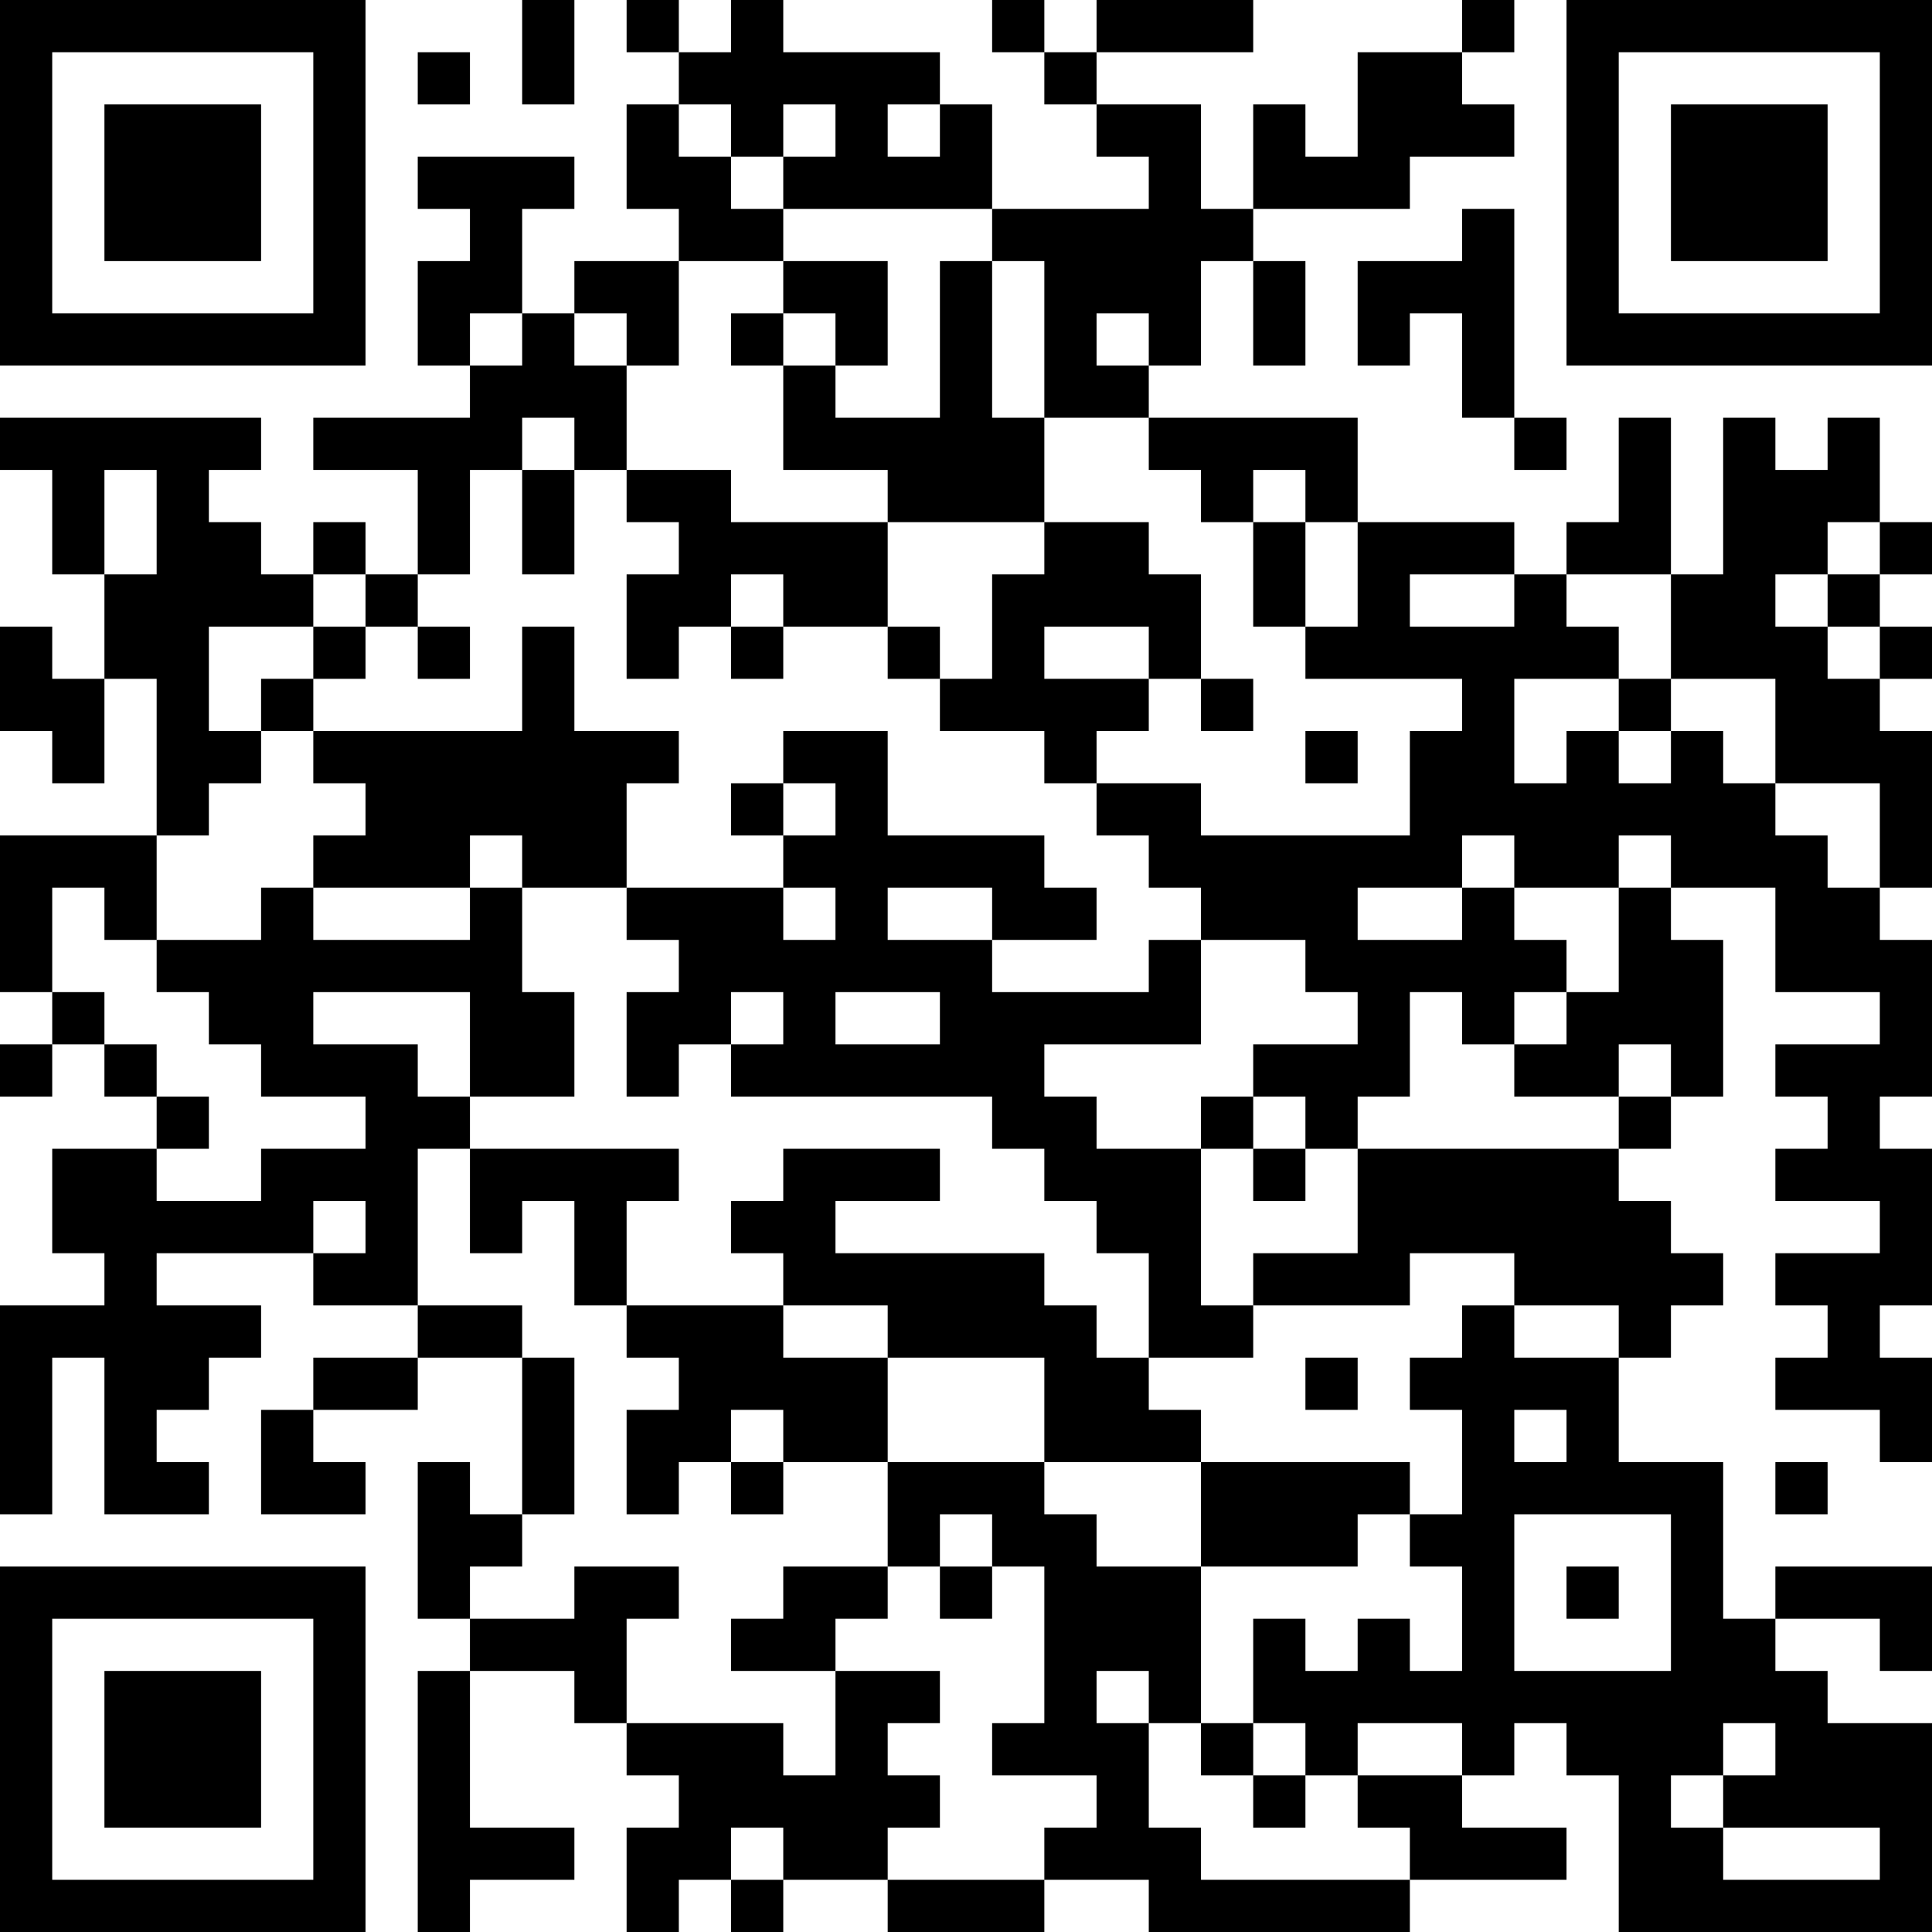 <?xml version="1.0" encoding="UTF-8"?>
<svg xmlns="http://www.w3.org/2000/svg" version="1.1" width="400" height="400" viewBox="0 0 400 400"><rect x="0" y="0" width="400" height="400" fill="#ffffff"/><g transform="scale(10.811)"><g transform="translate(0,0)"><path fill-rule="evenodd" d="M10 0L10 2L11 2L11 0ZM12 0L12 1L13 1L13 2L12 2L12 4L13 4L13 5L11 5L11 6L10 6L10 4L11 4L11 3L8 3L8 4L9 4L9 5L8 5L8 7L9 7L9 8L6 8L6 9L8 9L8 11L7 11L7 10L6 10L6 11L5 11L5 10L4 10L4 9L5 9L5 8L0 8L0 9L1 9L1 11L2 11L2 13L1 13L1 12L0 12L0 14L1 14L1 15L2 15L2 13L3 13L3 16L0 16L0 19L1 19L1 20L0 20L0 21L1 21L1 20L2 20L2 21L3 21L3 22L1 22L1 24L2 24L2 25L0 25L0 29L1 29L1 26L2 26L2 29L4 29L4 28L3 28L3 27L4 27L4 26L5 26L5 25L3 25L3 24L6 24L6 25L8 25L8 26L6 26L6 27L5 27L5 29L7 29L7 28L6 28L6 27L8 27L8 26L10 26L10 29L9 29L9 28L8 28L8 31L9 31L9 32L8 32L8 37L9 37L9 36L11 36L11 35L9 35L9 32L11 32L11 33L12 33L12 34L13 34L13 35L12 35L12 37L13 37L13 36L14 36L14 37L15 37L15 36L17 36L17 37L20 37L20 36L22 36L22 37L27 37L27 36L30 36L30 35L28 35L28 34L29 34L29 33L30 33L30 34L31 34L31 37L37 37L37 33L35 33L35 32L34 32L34 31L36 31L36 32L37 32L37 30L34 30L34 31L33 31L33 28L31 28L31 26L32 26L32 25L33 25L33 24L32 24L32 23L31 23L31 22L32 22L32 21L33 21L33 18L32 18L32 17L34 17L34 19L36 19L36 20L34 20L34 21L35 21L35 22L34 22L34 23L36 23L36 24L34 24L34 25L35 25L35 26L34 26L34 27L36 27L36 28L37 28L37 26L36 26L36 25L37 25L37 22L36 22L36 21L37 21L37 18L36 18L36 17L37 17L37 14L36 14L36 13L37 13L37 12L36 12L36 11L37 11L37 10L36 10L36 8L35 8L35 9L34 9L34 8L33 8L33 11L32 11L32 8L31 8L31 10L30 10L30 11L29 11L29 10L26 10L26 8L22 8L22 7L23 7L23 5L24 5L24 7L25 7L25 5L24 5L24 4L27 4L27 3L29 3L29 2L28 2L28 1L29 1L29 0L28 0L28 1L26 1L26 3L25 3L25 2L24 2L24 4L23 4L23 2L21 2L21 1L24 1L24 0L21 0L21 1L20 1L20 0L19 0L19 1L20 1L20 2L21 2L21 3L22 3L22 4L19 4L19 2L18 2L18 1L15 1L15 0L14 0L14 1L13 1L13 0ZM8 1L8 2L9 2L9 1ZM13 2L13 3L14 3L14 4L15 4L15 5L13 5L13 7L12 7L12 6L11 6L11 7L12 7L12 9L11 9L11 8L10 8L10 9L9 9L9 11L8 11L8 12L7 12L7 11L6 11L6 12L4 12L4 14L5 14L5 15L4 15L4 16L3 16L3 18L2 18L2 17L1 17L1 19L2 19L2 20L3 20L3 21L4 21L4 22L3 22L3 23L5 23L5 22L7 22L7 21L5 21L5 20L4 20L4 19L3 19L3 18L5 18L5 17L6 17L6 18L9 18L9 17L10 17L10 19L11 19L11 21L9 21L9 19L6 19L6 20L8 20L8 21L9 21L9 22L8 22L8 25L10 25L10 26L11 26L11 29L10 29L10 30L9 30L9 31L11 31L11 30L13 30L13 31L12 31L12 33L15 33L15 34L16 34L16 32L18 32L18 33L17 33L17 34L18 34L18 35L17 35L17 36L20 36L20 35L21 35L21 34L19 34L19 33L20 33L20 30L19 30L19 29L18 29L18 30L17 30L17 28L20 28L20 29L21 29L21 30L23 30L23 33L22 33L22 32L21 32L21 33L22 33L22 35L23 35L23 36L27 36L27 35L26 35L26 34L28 34L28 33L26 33L26 34L25 34L25 33L24 33L24 31L25 31L25 32L26 32L26 31L27 31L27 32L28 32L28 30L27 30L27 29L28 29L28 27L27 27L27 26L28 26L28 25L29 25L29 26L31 26L31 25L29 25L29 24L27 24L27 25L24 25L24 24L26 24L26 22L31 22L31 21L32 21L32 20L31 20L31 21L29 21L29 20L30 20L30 19L31 19L31 17L32 17L32 16L31 16L31 17L29 17L29 16L28 16L28 17L26 17L26 18L28 18L28 17L29 17L29 18L30 18L30 19L29 19L29 20L28 20L28 19L27 19L27 21L26 21L26 22L25 22L25 21L24 21L24 20L26 20L26 19L25 19L25 18L23 18L23 17L22 17L22 16L21 16L21 15L23 15L23 16L27 16L27 14L28 14L28 13L25 13L25 12L26 12L26 10L25 10L25 9L24 9L24 10L23 10L23 9L22 9L22 8L20 8L20 5L19 5L19 4L15 4L15 3L16 3L16 2L15 2L15 3L14 3L14 2ZM17 2L17 3L18 3L18 2ZM28 4L28 5L26 5L26 7L27 7L27 6L28 6L28 8L29 8L29 9L30 9L30 8L29 8L29 4ZM15 5L15 6L14 6L14 7L15 7L15 9L17 9L17 10L14 10L14 9L12 9L12 10L13 10L13 11L12 11L12 13L13 13L13 12L14 12L14 13L15 13L15 12L17 12L17 13L18 13L18 14L20 14L20 15L21 15L21 14L22 14L22 13L23 13L23 14L24 14L24 13L23 13L23 11L22 11L22 10L20 10L20 8L19 8L19 5L18 5L18 8L16 8L16 7L17 7L17 5ZM9 6L9 7L10 7L10 6ZM15 6L15 7L16 7L16 6ZM21 6L21 7L22 7L22 6ZM2 9L2 11L3 11L3 9ZM10 9L10 11L11 11L11 9ZM17 10L17 12L18 12L18 13L19 13L19 11L20 11L20 10ZM24 10L24 12L25 12L25 10ZM35 10L35 11L34 11L34 12L35 12L35 13L36 13L36 12L35 12L35 11L36 11L36 10ZM14 11L14 12L15 12L15 11ZM27 11L27 12L29 12L29 11ZM30 11L30 12L31 12L31 13L29 13L29 15L30 15L30 14L31 14L31 15L32 15L32 14L33 14L33 15L34 15L34 16L35 16L35 17L36 17L36 15L34 15L34 13L32 13L32 11ZM6 12L6 13L5 13L5 14L6 14L6 15L7 15L7 16L6 16L6 17L9 17L9 16L10 16L10 17L12 17L12 18L13 18L13 19L12 19L12 21L13 21L13 20L14 20L14 21L19 21L19 22L20 22L20 23L21 23L21 24L22 24L22 26L21 26L21 25L20 25L20 24L16 24L16 23L18 23L18 22L15 22L15 23L14 23L14 24L15 24L15 25L12 25L12 23L13 23L13 22L9 22L9 24L10 24L10 23L11 23L11 25L12 25L12 26L13 26L13 27L12 27L12 29L13 29L13 28L14 28L14 29L15 29L15 28L17 28L17 26L20 26L20 28L23 28L23 30L26 30L26 29L27 29L27 28L23 28L23 27L22 27L22 26L24 26L24 25L23 25L23 22L24 22L24 23L25 23L25 22L24 22L24 21L23 21L23 22L21 22L21 21L20 21L20 20L23 20L23 18L22 18L22 19L19 19L19 18L21 18L21 17L20 17L20 16L17 16L17 14L15 14L15 15L14 15L14 16L15 16L15 17L12 17L12 15L13 15L13 14L11 14L11 12L10 12L10 14L6 14L6 13L7 13L7 12ZM8 12L8 13L9 13L9 12ZM20 12L20 13L22 13L22 12ZM31 13L31 14L32 14L32 13ZM25 14L25 15L26 15L26 14ZM15 15L15 16L16 16L16 15ZM15 17L15 18L16 18L16 17ZM17 17L17 18L19 18L19 17ZM14 19L14 20L15 20L15 19ZM16 19L16 20L18 20L18 19ZM6 23L6 24L7 24L7 23ZM15 25L15 26L17 26L17 25ZM25 26L25 27L26 27L26 26ZM14 27L14 28L15 28L15 27ZM29 27L29 28L30 28L30 27ZM34 28L34 29L35 29L35 28ZM29 29L29 32L32 32L32 29ZM15 30L15 31L14 31L14 32L16 32L16 31L17 31L17 30ZM18 30L18 31L19 31L19 30ZM30 30L30 31L31 31L31 30ZM23 33L23 34L24 34L24 35L25 35L25 34L24 34L24 33ZM33 33L33 34L32 34L32 35L33 35L33 36L36 36L36 35L33 35L33 34L34 34L34 33ZM14 35L14 36L15 36L15 35ZM0 0L0 7L7 7L7 0ZM1 1L1 6L6 6L6 1ZM2 2L2 5L5 5L5 2ZM30 0L30 7L37 7L37 0ZM31 1L31 6L36 6L36 1ZM32 2L32 5L35 5L35 2ZM0 30L0 37L7 37L7 30ZM1 31L1 36L6 36L6 31ZM2 32L2 35L5 35L5 32Z" fill="#000000"/></g></g></svg>
